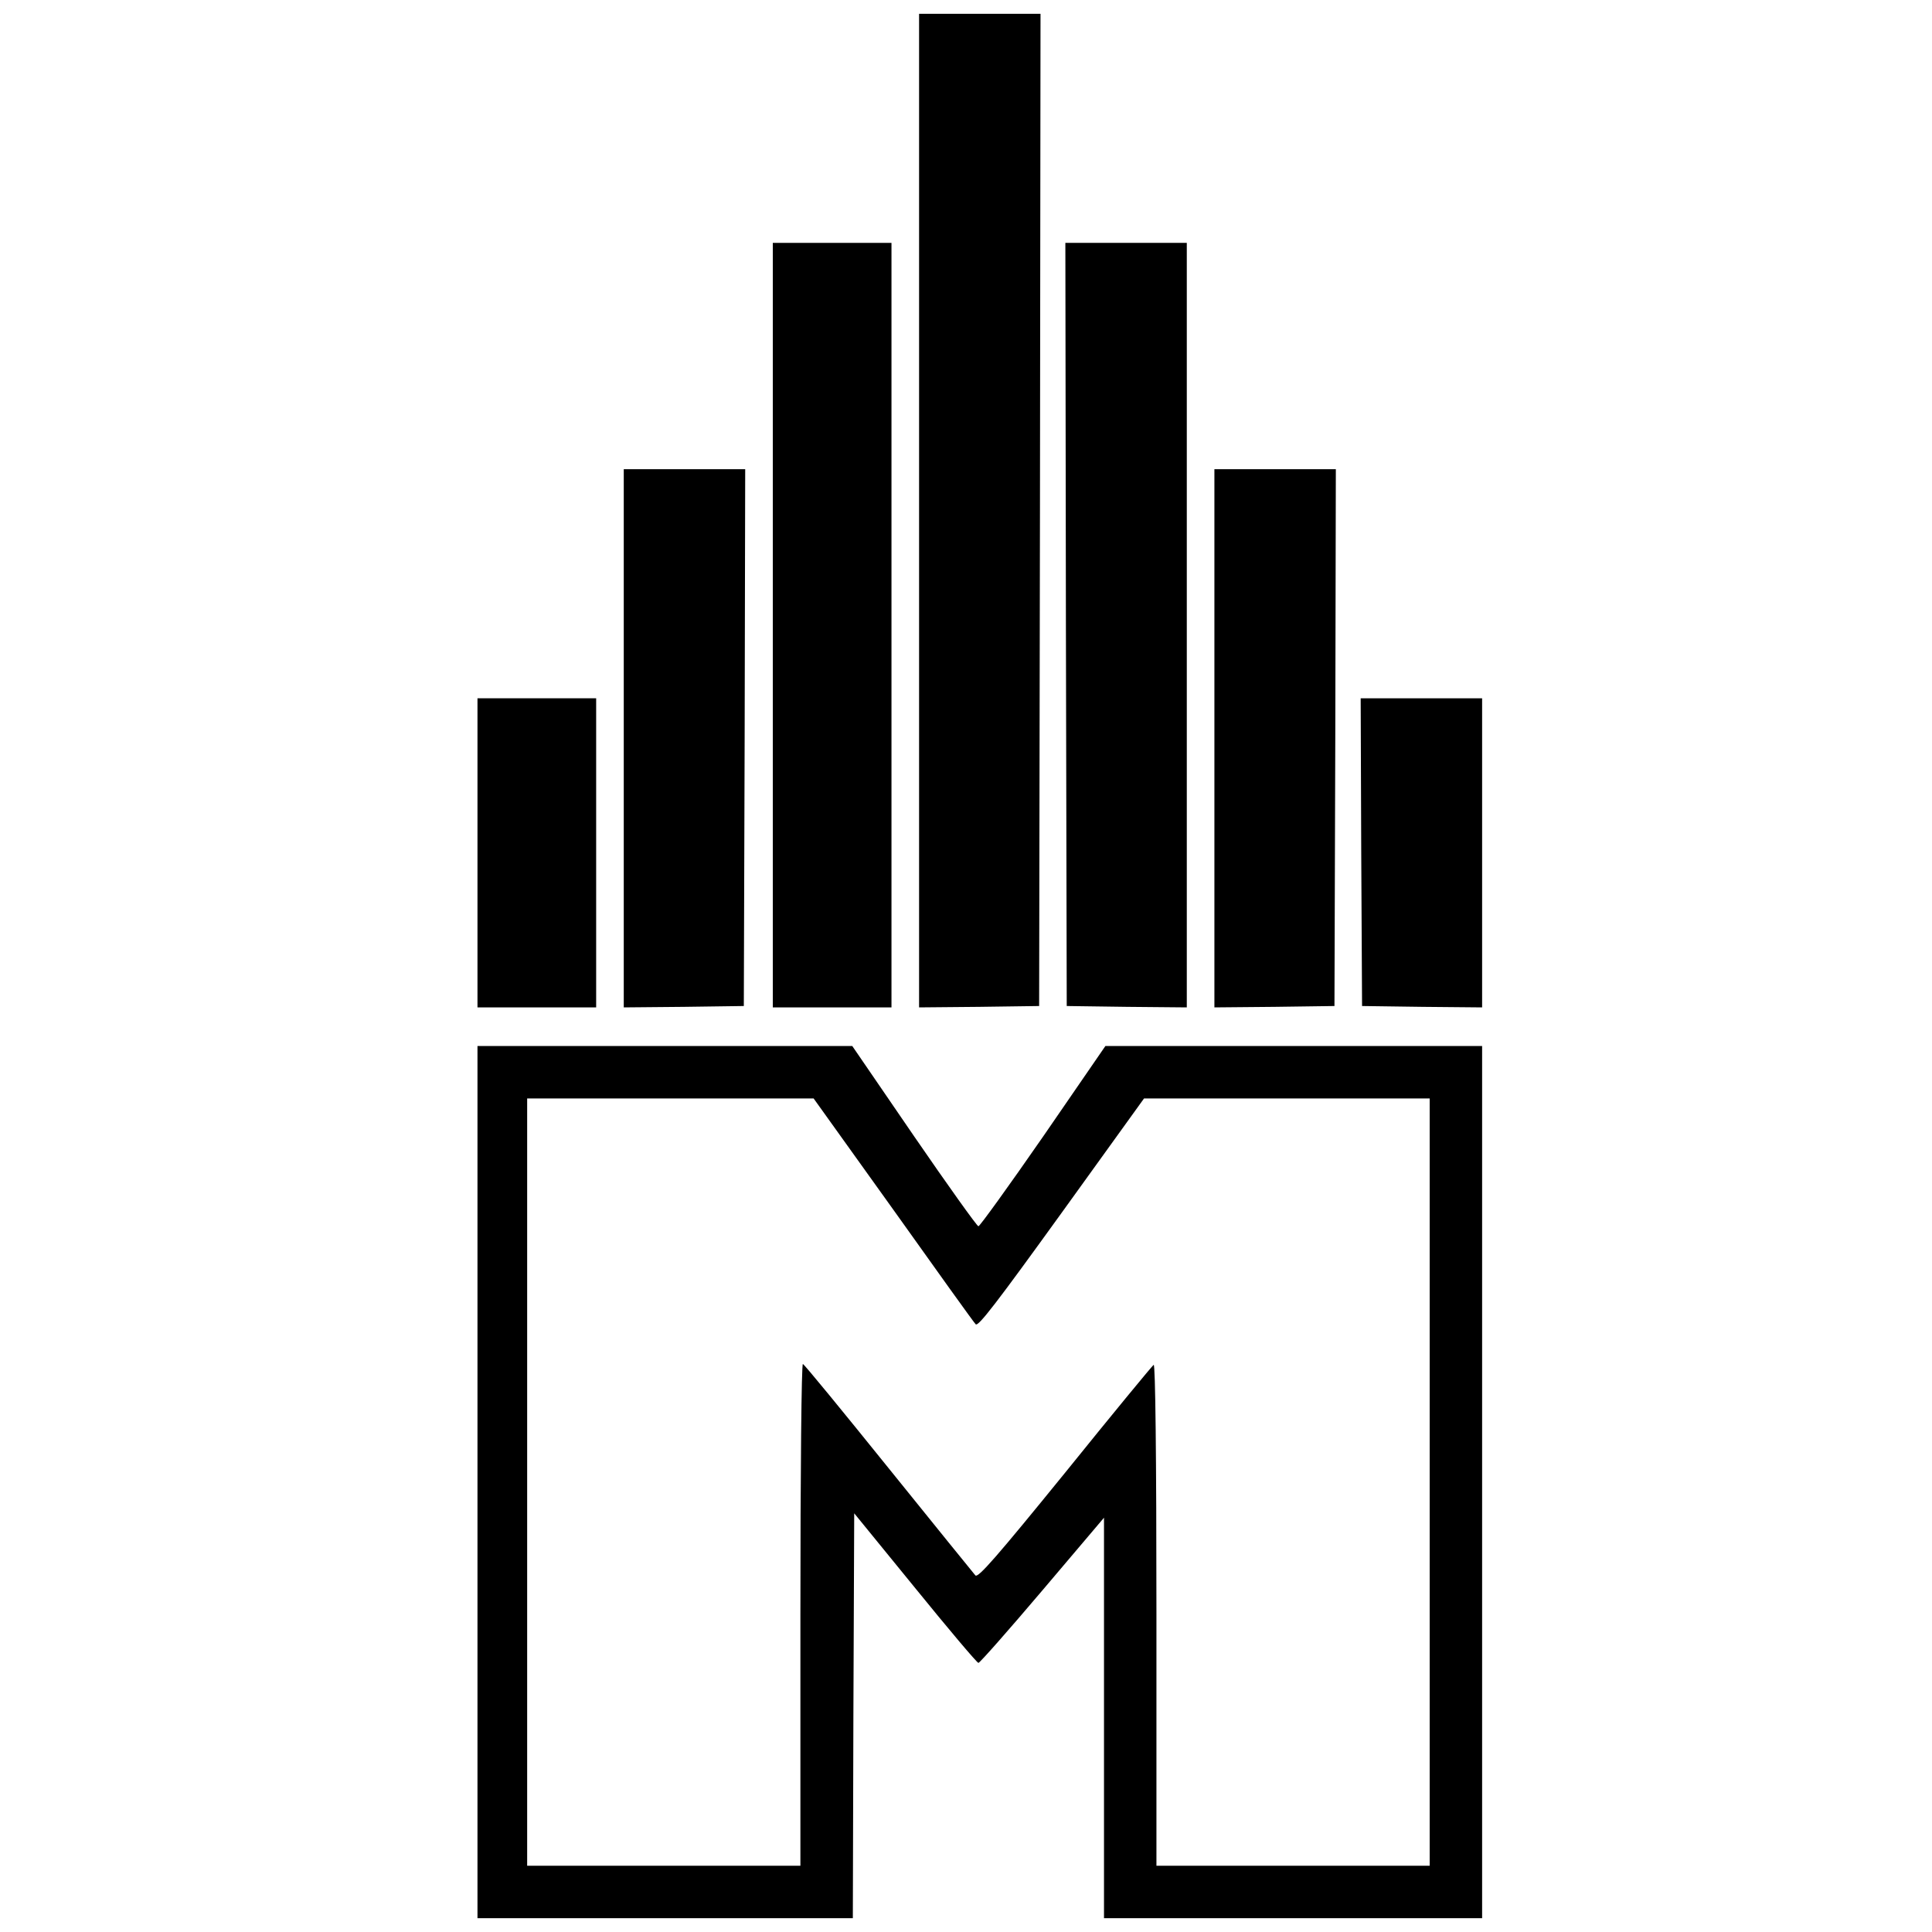 <?xml version="1.0" standalone="no"?>
<!DOCTYPE svg PUBLIC "-//W3C//DTD SVG 20010904//EN"
 "http://www.w3.org/TR/2001/REC-SVG-20010904/DTD/svg10.dtd">
<svg version="1.0" xmlns="http://www.w3.org/2000/svg"
 width="700pt" height="700pt" viewBox="0 0 700 700"
 preserveAspectRatio="xMidYMid meet">
<g transform="translate(0,700) scale(0.1,-0.1)"
fill="#000000" stroke="none">
<path d="M3330 5150 l0 -1800 218 2 217 3 3 1798 2 1797 -220 0 -220 0 0
-1800z"/>
<path d="M2800 4735 l0 -1385 215 0 215 0 0 1385 0 1385 -215 0 -215 0 0
-1385z"/>
<path d="M3862 4738 l3 -1383 218 -3 217 -2 0 1385 0 1385 -220 0 -220 0 2
-1382z"/>
<path d="M2260 4325 l0 -975 218 2 217 3 3 973 2 972 -220 0 -220 0 0 -975z"/>
<path d="M4400 4325 l0 -975 218 2 217 3 3 973 2 972 -220 0 -220 0 0 -975z"/>
<path d="M1730 3910 l0 -560 215 0 215 0 0 560 0 560 -215 0 -215 0 0 -560z"/>
<path d="M4932 3913 l3 -558 218 -3 217 -2 0 560 0 560 -220 0 -220 0 2 -557z"/>
<path d="M1730 1630 l0 -1580 680 0 680 0 2 734 3 733 221 -271 c121 -149 224
-271 229 -271 5 0 109 118 232 263 l223 263 0 -726 0 -725 685 0 685 0 0 1580
0 1580 -683 0 -682 0 -225 -327 c-124 -179 -230 -326 -235 -326 -5 0 -110 147
-233 326 l-224 327 -679 0 -679 0 0 -1580z m1506 988 c158 -222 292 -409 299
-416 9 -10 75 76 311 403 l299 415 518 0 517 0 0 -1390 0 -1390 -495 0 -495 0
0 911 c0 577 -4 908 -10 904 -5 -3 -150 -179 -321 -391 -248 -305 -315 -382
-325 -372 -6 7 -148 182 -314 388 -166 206 -306 377 -311 378 -5 2 -9 -380 -9
-907 l0 -911 -495 0 -495 0 0 1390 0 1390 519 0 519 0 288 -402z"/>
</g>
</svg>
